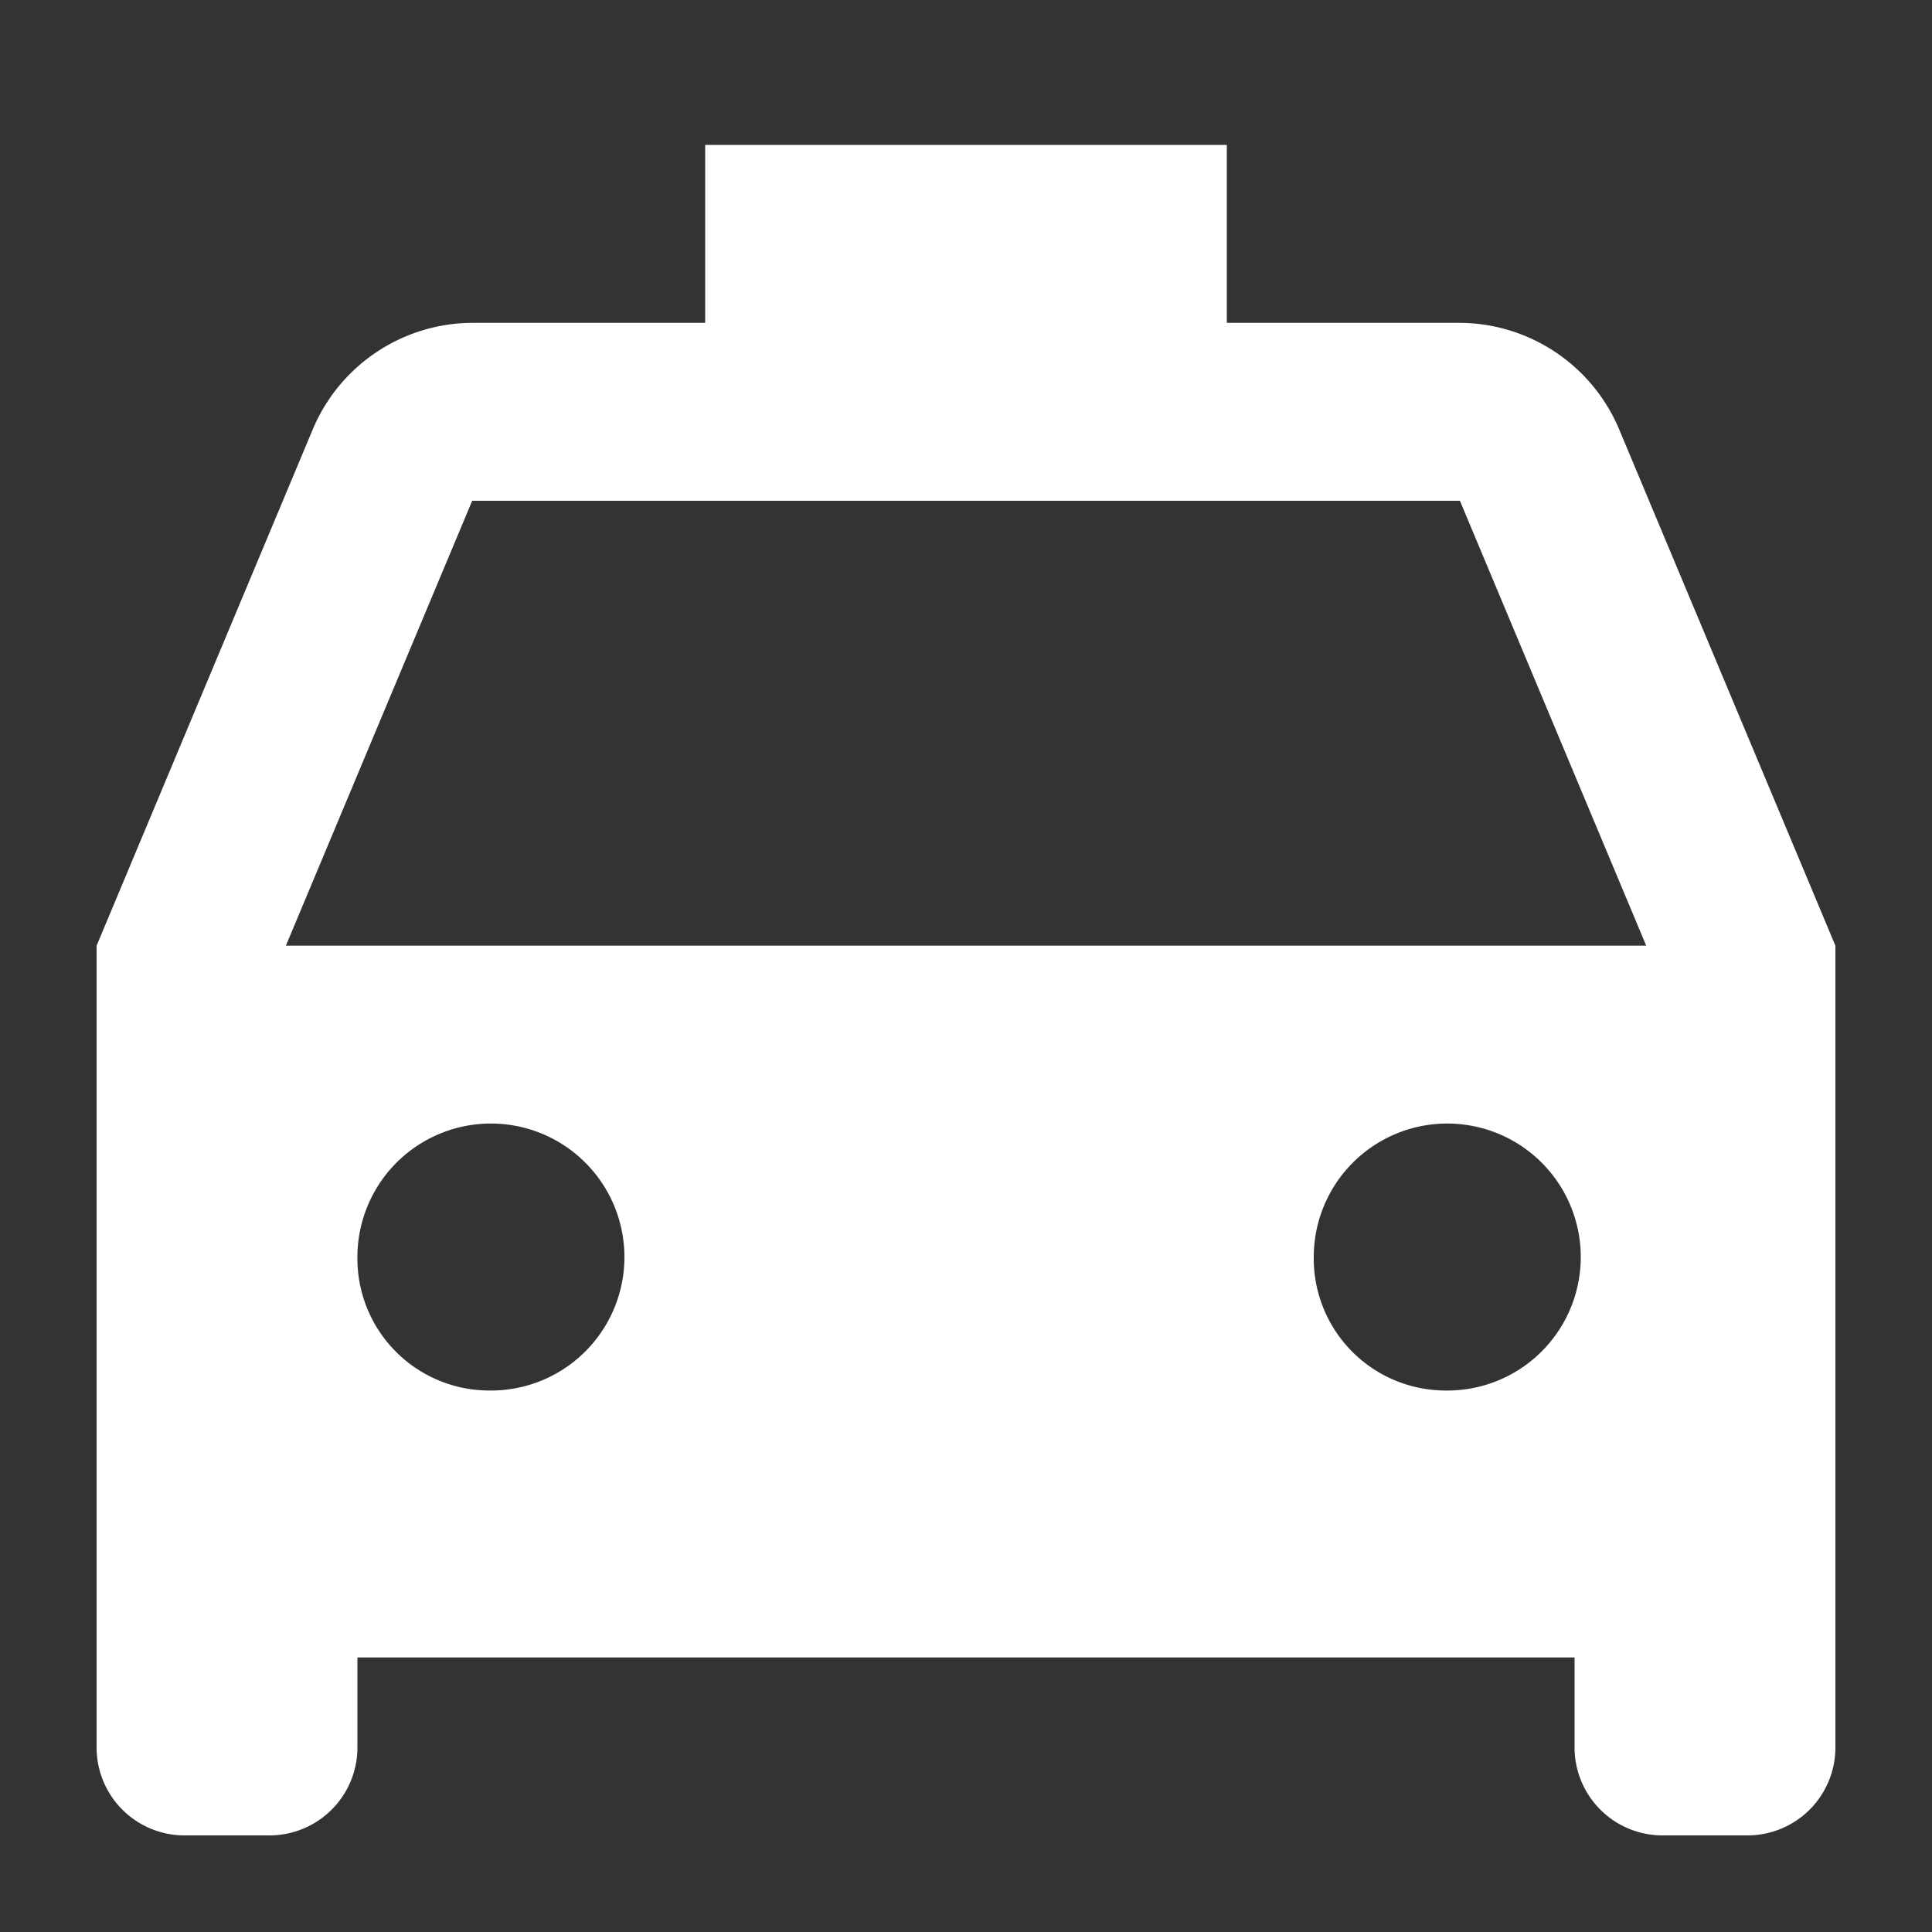 <svg id="taxi-fill-svgrepo-com" xmlns="http://www.w3.org/2000/svg" width="40" height="40" viewBox="0 0 40 40">
  <rect x="0" y="0" width="40" height="40" fill="#333333" stroke="none"/>
  <path id="Path_40143" data-name="Path 40143" d="M0,0H40V40H0Z" fill="none"/>
  <path id="Path_40144" data-name="Path 40144" d="M38,19.579V36.158A1.821,1.821,0,0,1,36.2,38H34.4a1.821,1.821,0,0,1-1.8-1.842V34.316H7.4v1.842A1.821,1.821,0,0,1,5.6,38H3.8A1.821,1.821,0,0,1,2,36.158V19.579L6.464,8.917A3.6,3.6,0,0,1,9.776,6.684H14.6V3H25.4V6.684h4.826a3.6,3.6,0,0,1,3.308,2.232Zm-32.083,0H34.083l-3.857-9.211H9.776L5.919,19.579ZM10.1,28.789a2.764,2.764,0,1,0-2.7-2.763A2.732,2.732,0,0,0,10.1,28.789Zm19.8,0a2.764,2.764,0,1,0-2.7-2.763A2.732,2.732,0,0,0,29.9,28.789Z" transform="translate(0)" fill="#fff"/>
</svg>
